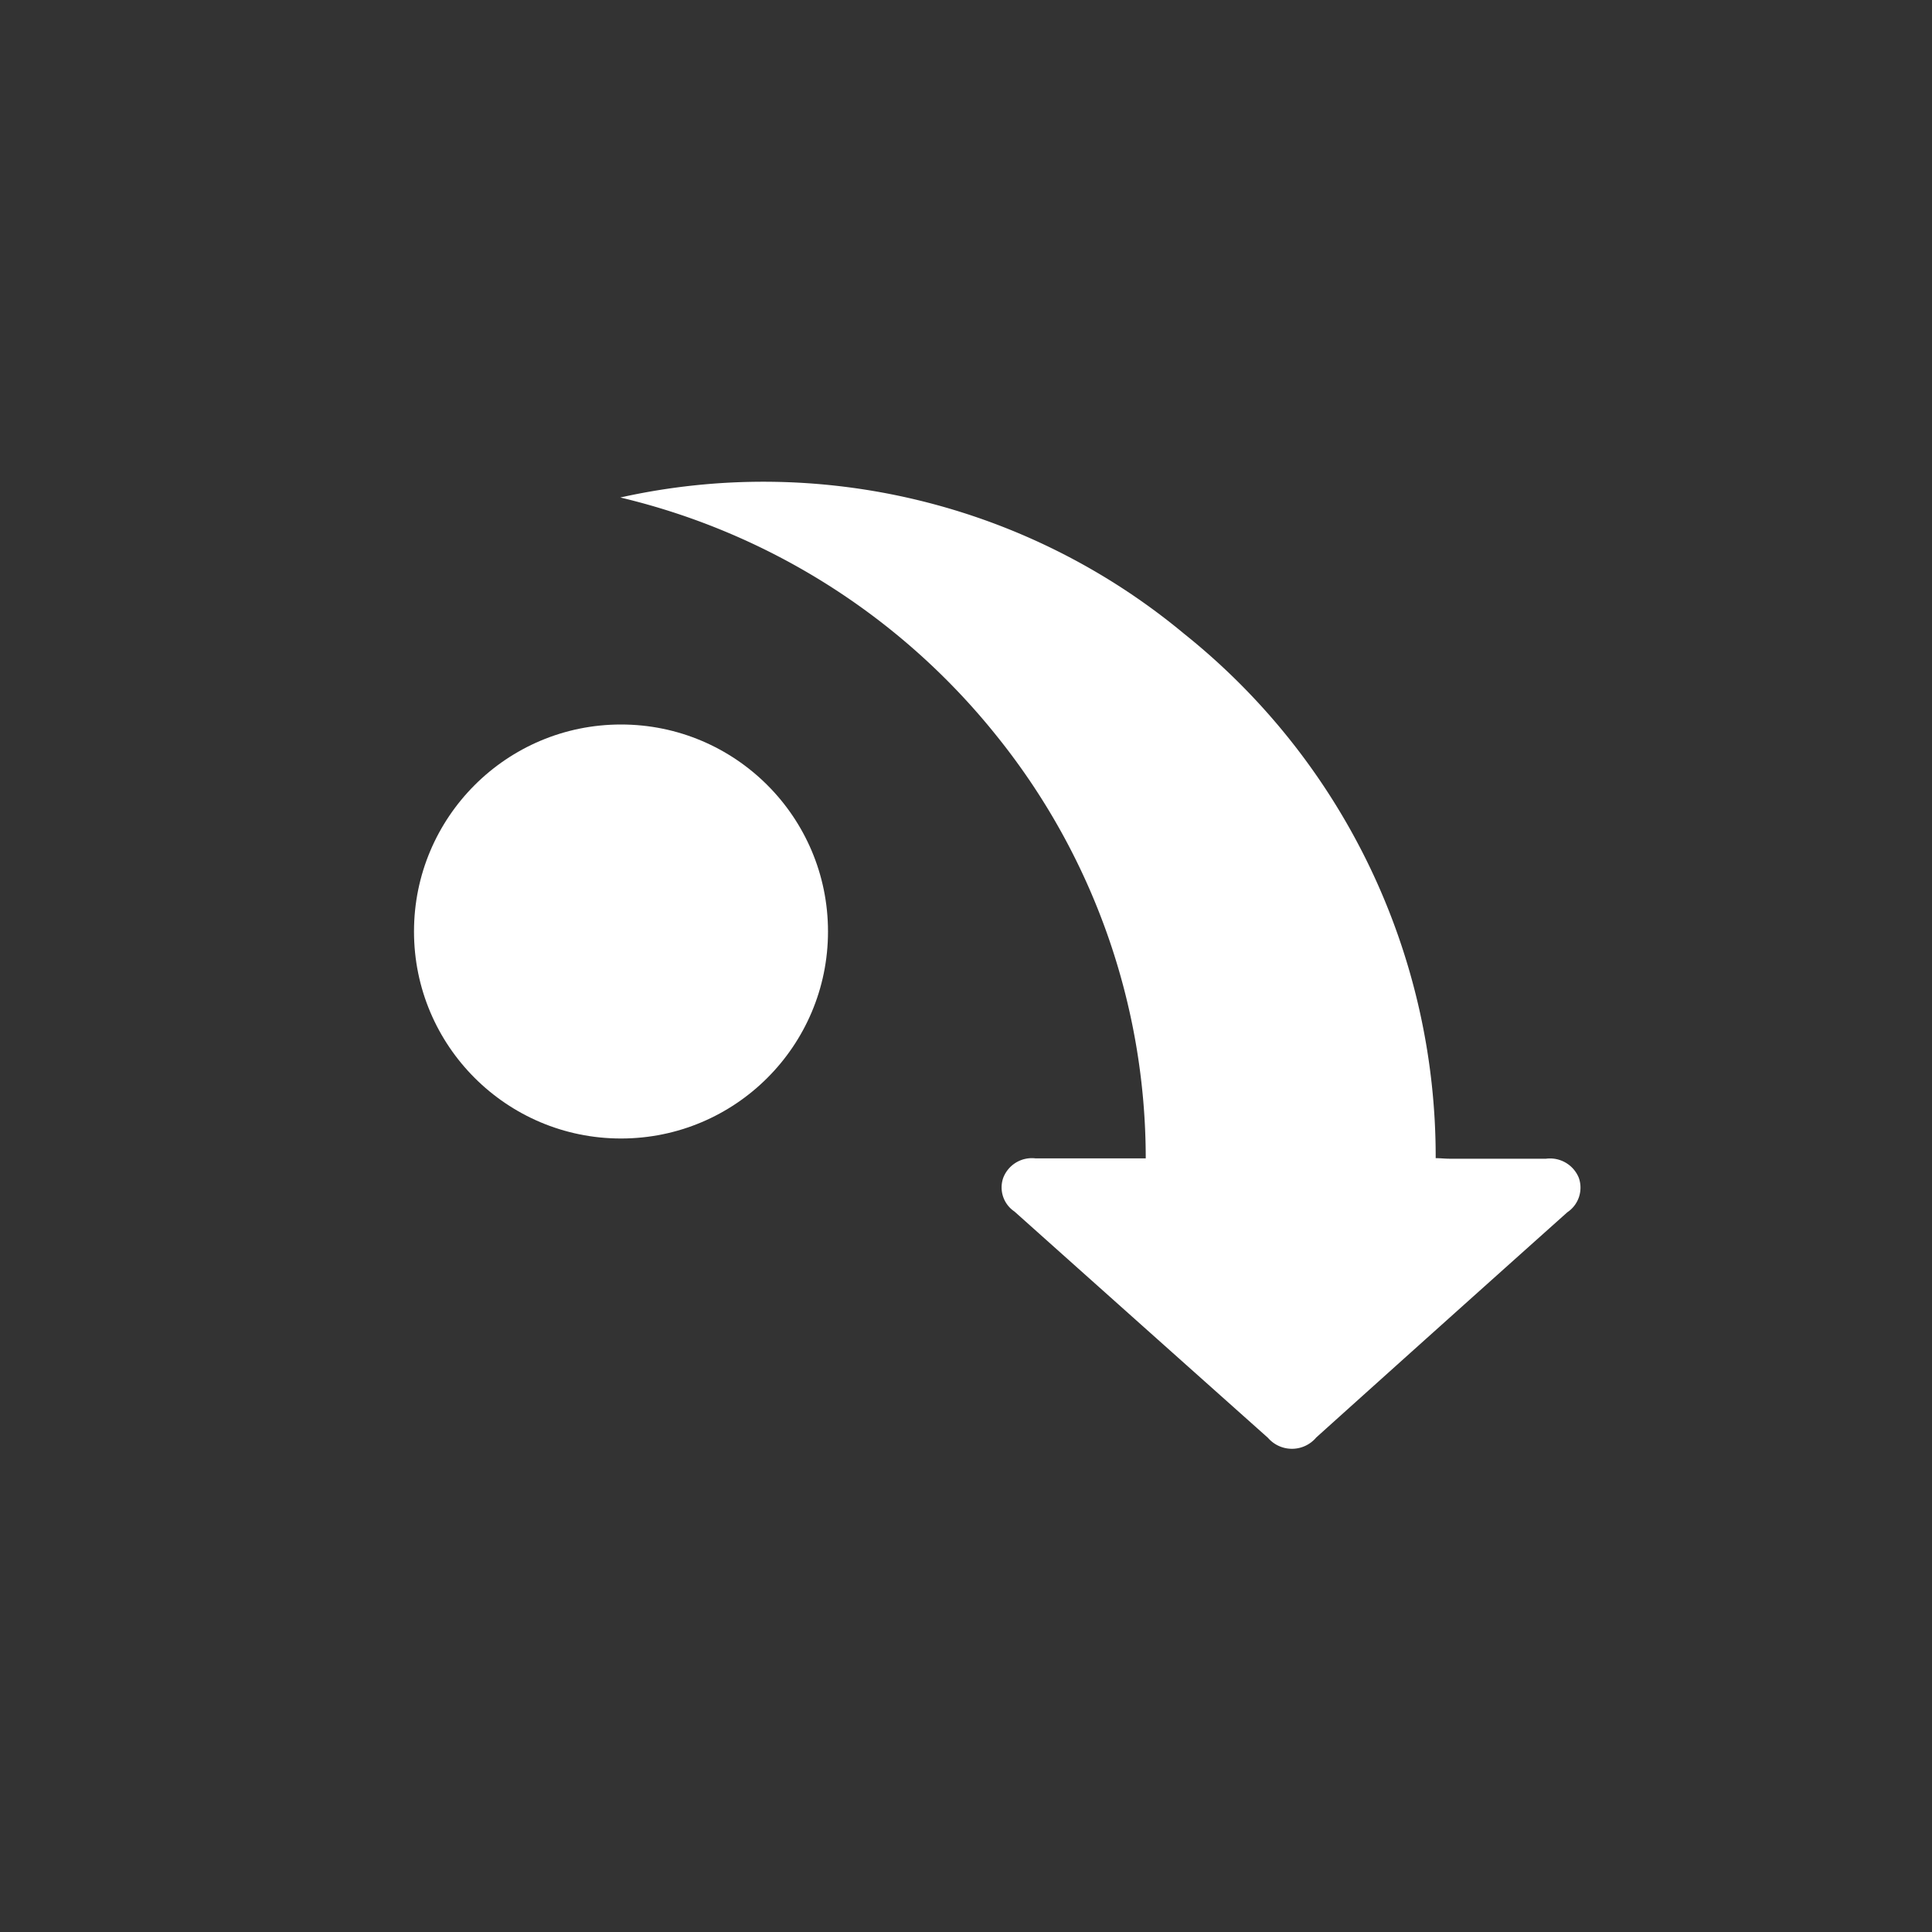 <svg xmlns="http://www.w3.org/2000/svg" width="28" height="28" viewBox="0 0 28 28">
  <rect x="0" y="0" width="28" height="28" fill="#333333" stroke="none"/>
  <g id="Group_67464" data-name="Group 67464" transform="translate(-1386 -8)">
    <g id="Group_66948" data-name="Group 66948" transform="translate(90 -1.5)">
      <path id="Path_77707" data-name="Path 77707" d="M1037.508,196.579a9.537,9.537,0,0,1,8.171,1.975,9.7,9.7,0,0,1,3.646,7.6c.069,0,.134.008.2.008.466,0,.931,0,1.4,0a.45.45,0,0,1,.474.276.429.429,0,0,1-.166.5q-1.822,1.629-3.639,3.264a.46.46,0,0,1-.7.005q-1.838-1.639-3.674-3.28a.42.42,0,0,1-.163-.486.444.444,0,0,1,.468-.284c.46,0,.919,0,1.379,0h.219a9.766,9.766,0,0,0-2.153-6.113A9.922,9.922,0,0,0,1037.508,196.579Z" transform="translate(267.482 -179.869)" fill="#fff"/>
      <circle id="Ellipse_22" data-name="Ellipse 22" cx="3" cy="3" r="3" transform="translate(1302 20)" fill="#fff"/>
    </g>
    <rect id="Rectangle_11868" data-name="Rectangle 11868" width="28" height="28" transform="translate(1386 8)" fill="none"/>
  </g>
</svg>
